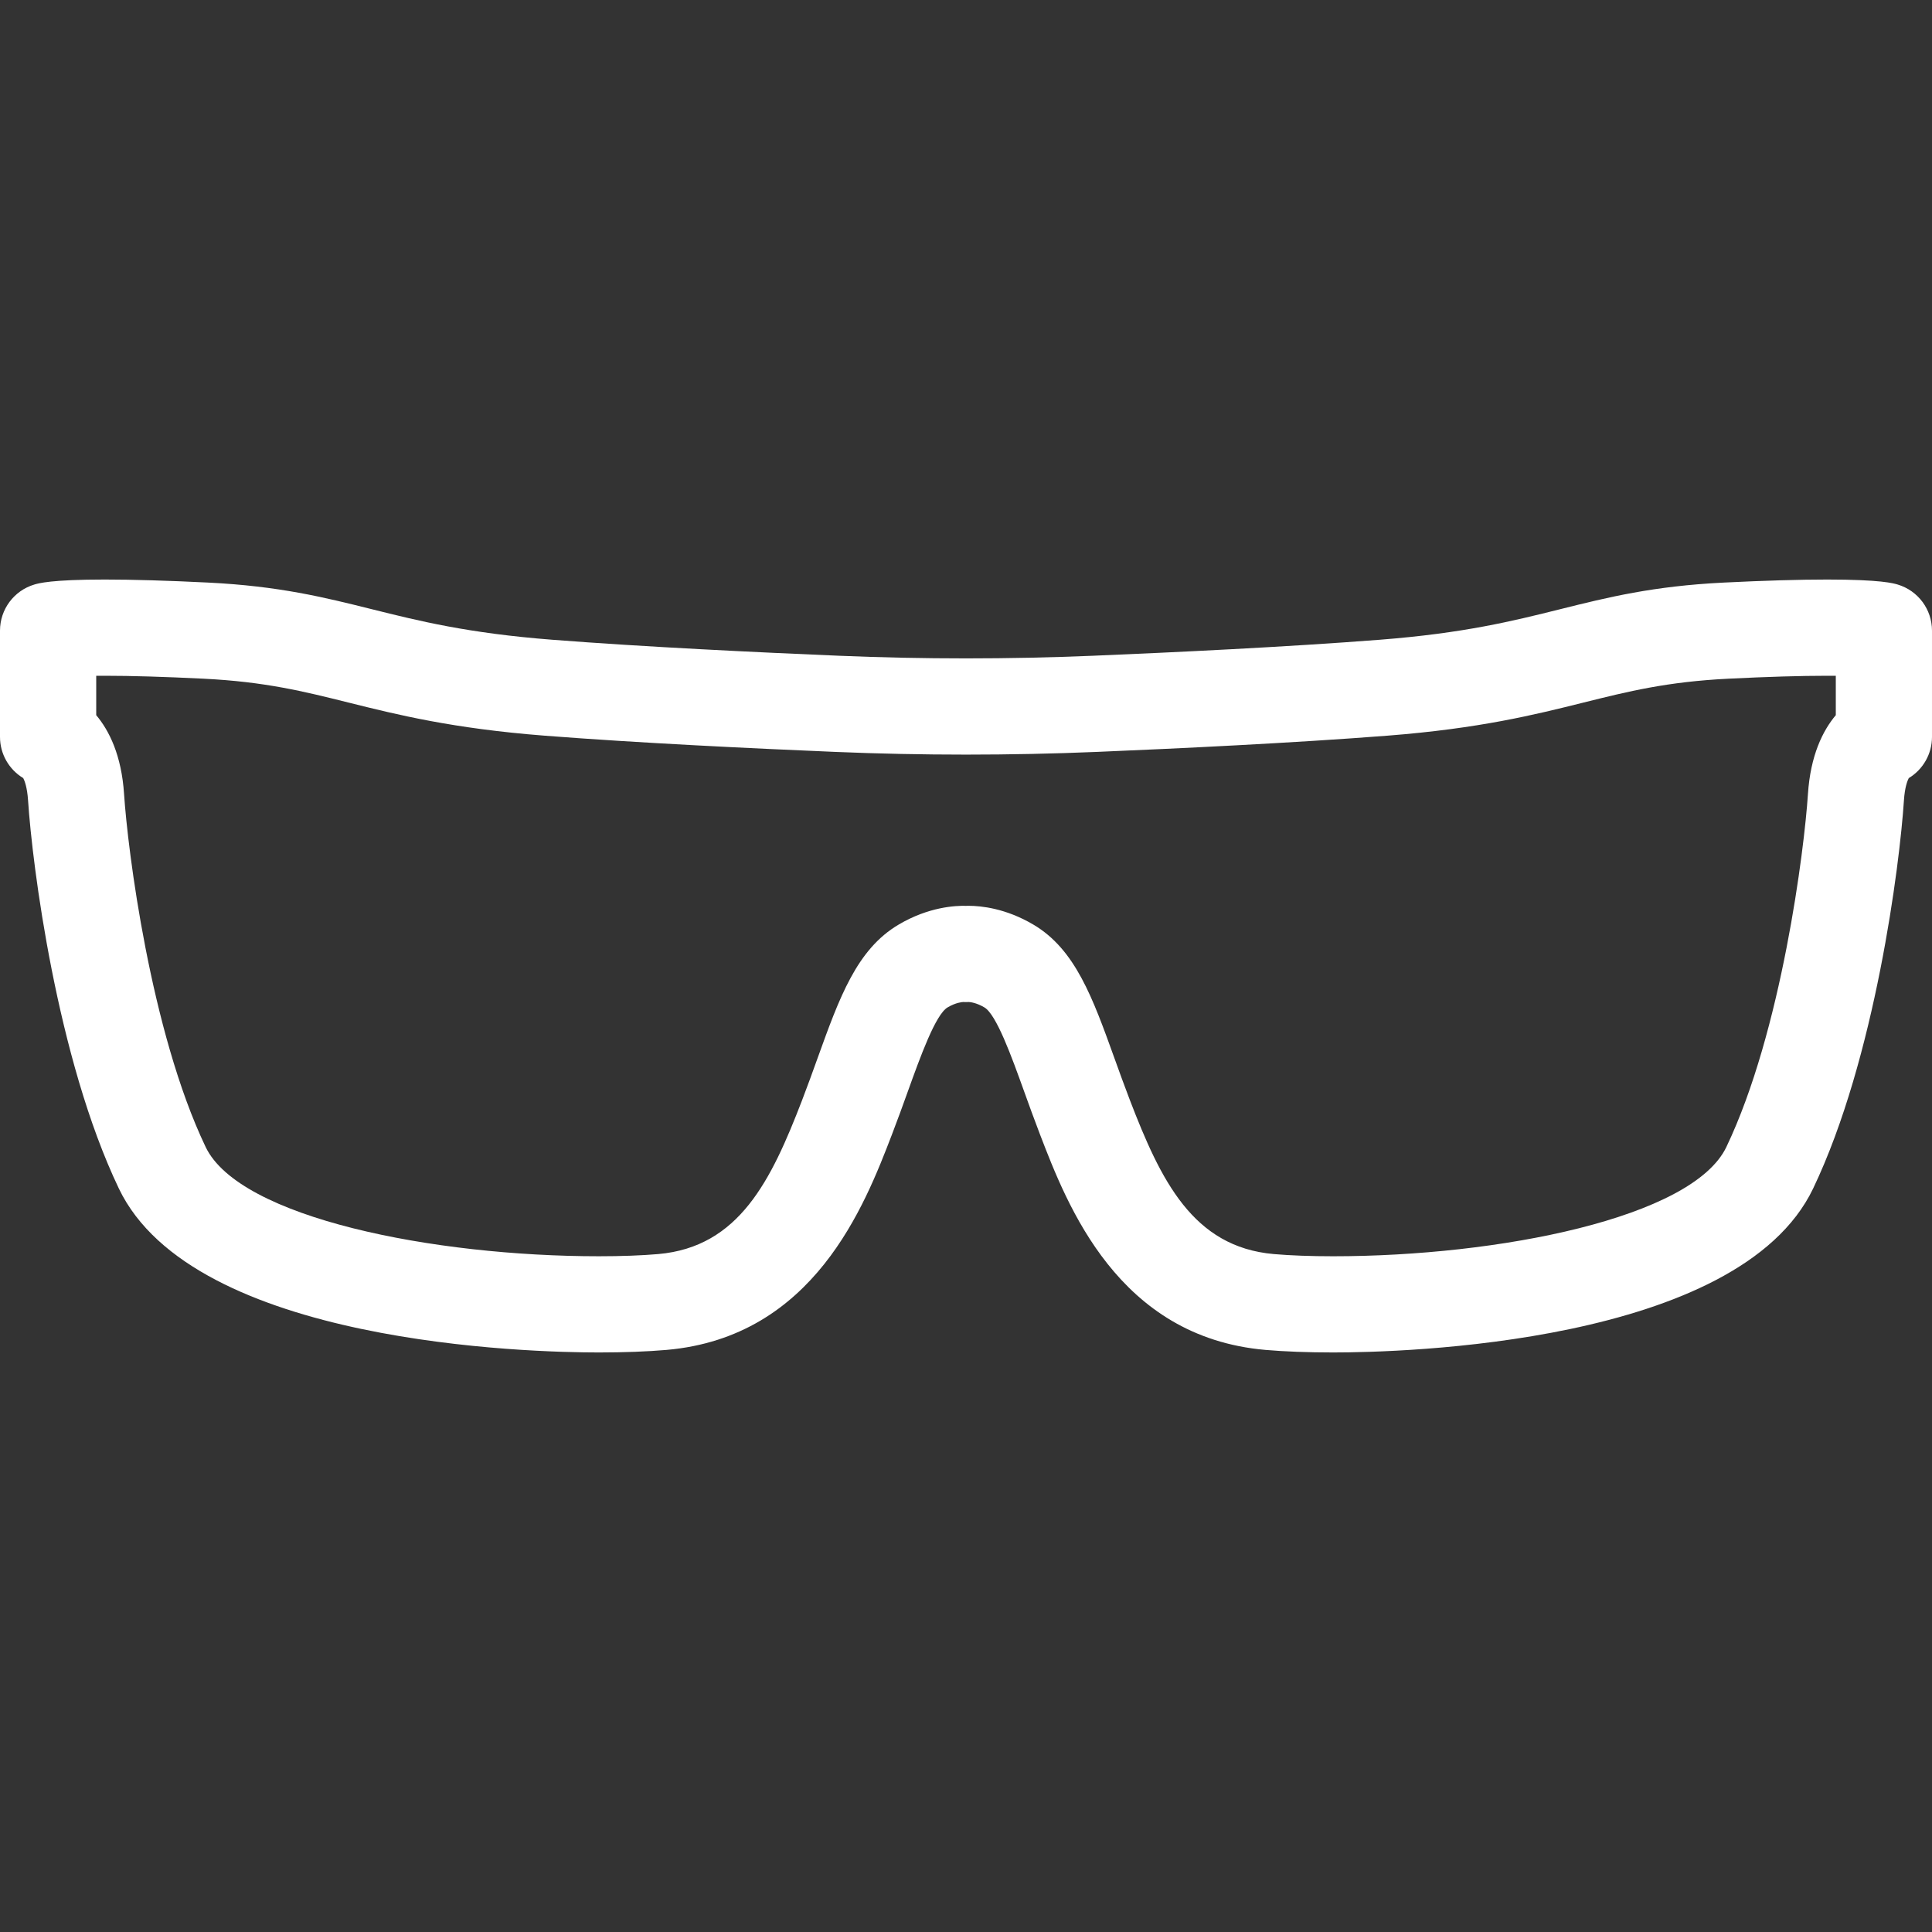 <?xml version="1.0" encoding="UTF-8"?> <svg xmlns="http://www.w3.org/2000/svg" xmlns:xlink="http://www.w3.org/1999/xlink" fill="#ffffff" height="256px" width="256px" version="1.1" id="Capa_1" viewBox="0 0 301.209 301.209" xml:space="preserve"><rect x="0" y="0" width="301.209" height="301.209" fill="#333333" stroke="none"/> <g id="SVGRepo_bgCarrier" stroke-width="0"></g> <g id="SVGRepo_tracerCarrier" stroke-linecap="round" stroke-linejoin="round"></g> <g id="SVGRepo_iconCarrier"> <path d="M93.364,210.856c-10.457,0-63.208-1.231-74.838-25.569C8.832,165,5.025,134.745,4.376,124.799 c-0.136-2.083-0.551-3.103-0.755-3.489C1.403,119.971,0,117.55,0,114.891V98.318c0-3.313,2.173-6.233,5.347-7.184 c0.645-0.193,2.604-0.781,10.991-0.781c4.355,0,9.782,0.159,16.13,0.474c11.054,0.548,18.066,2.297,25.49,4.148 c7.373,1.839,14.997,3.741,28.103,4.762c14.443,1.126,32.325,1.98,44.782,2.499c13.111,0.546,26.411,0.546,39.522,0 c12.458-0.519,30.342-1.373,44.782-2.499c13.105-1.021,20.729-2.922,28.104-4.762c7.424-1.852,14.437-3.6,25.489-4.148 c6.348-0.315,11.774-0.474,16.13-0.474c8.39,0,10.35,0.588,10.994,0.781c3.172,0.952,5.345,3.872,5.345,7.184v16.573 c0,2.66-1.403,5.08-3.621,6.419c-0.204,0.386-0.62,1.406-0.756,3.489c-0.649,9.946-4.456,40.201-14.15,60.488 c-11.629,24.335-64.379,25.569-74.835,25.569c-3.927,0-7.579-0.138-10.563-0.398c-22.995-2.009-30.89-22.536-35.131-33.563 c-0.926-2.407-1.735-4.656-2.519-6.832c-1.908-5.298-4.281-11.891-6.161-13.003c-1.277-0.755-2.251-0.833-2.437-0.841 c-0.29,0.017-0.58,0.017-0.87,0.001c-0.19,0.008-1.161,0.088-2.432,0.839c-1.881,1.112-4.255,7.706-6.162,13.004 c-0.783,2.175-1.593,4.425-2.519,6.832c-4.241,11.027-12.137,31.553-35.131,33.563C100.943,210.718,97.292,210.856,93.364,210.856z M15,111.497c2.02,2.401,3.949,6.25,4.345,12.327c0.556,8.528,4.086,36.938,12.715,54.996c5.289,11.067,35.532,17.038,61.304,17.037 c3.5,0,6.7-0.118,9.255-0.341c12.635-1.104,17.636-11.524,22.437-24.004c0.867-2.255,1.649-4.427,2.405-6.528 c3.414-9.483,6.111-16.973,12.64-20.833c4.672-2.764,8.869-2.976,10.539-2.923c0.122-0.005,0.244-0.007,0.369-0.007 c1.923,0,5.791,0.38,10.102,2.931c6.527,3.86,9.225,11.35,12.638,20.832c0.757,2.101,1.539,4.273,2.406,6.528 c4.8,12.48,9.802,22.9,22.437,24.004c2.557,0.224,5.758,0.342,9.256,0.342c25.771,0,56.015-5.972,61.303-17.037 c8.629-18.058,12.159-46.468,12.715-54.997c0.396-6.076,2.326-9.925,4.346-12.326v-6.137c-0.419-0.004-0.864-0.006-1.339-0.006 c-4.108,0-9.285,0.153-15.388,0.456c-9.588,0.476-15.618,1.979-22.602,3.721c-7.6,1.896-16.214,4.044-30.567,5.163 c-14.665,1.143-32.742,2.007-45.325,2.531c-13.524,0.563-27.245,0.563-40.77,0c-12.581-0.524-30.657-1.388-45.324-2.531 c-14.354-1.119-22.967-3.267-30.566-5.163c-6.983-1.742-13.014-3.246-22.603-3.721c-6.103-0.302-11.279-0.456-15.388-0.456 c-0.474,0-0.919,0.002-1.338,0.006V111.497z"></path> </g> </svg> 